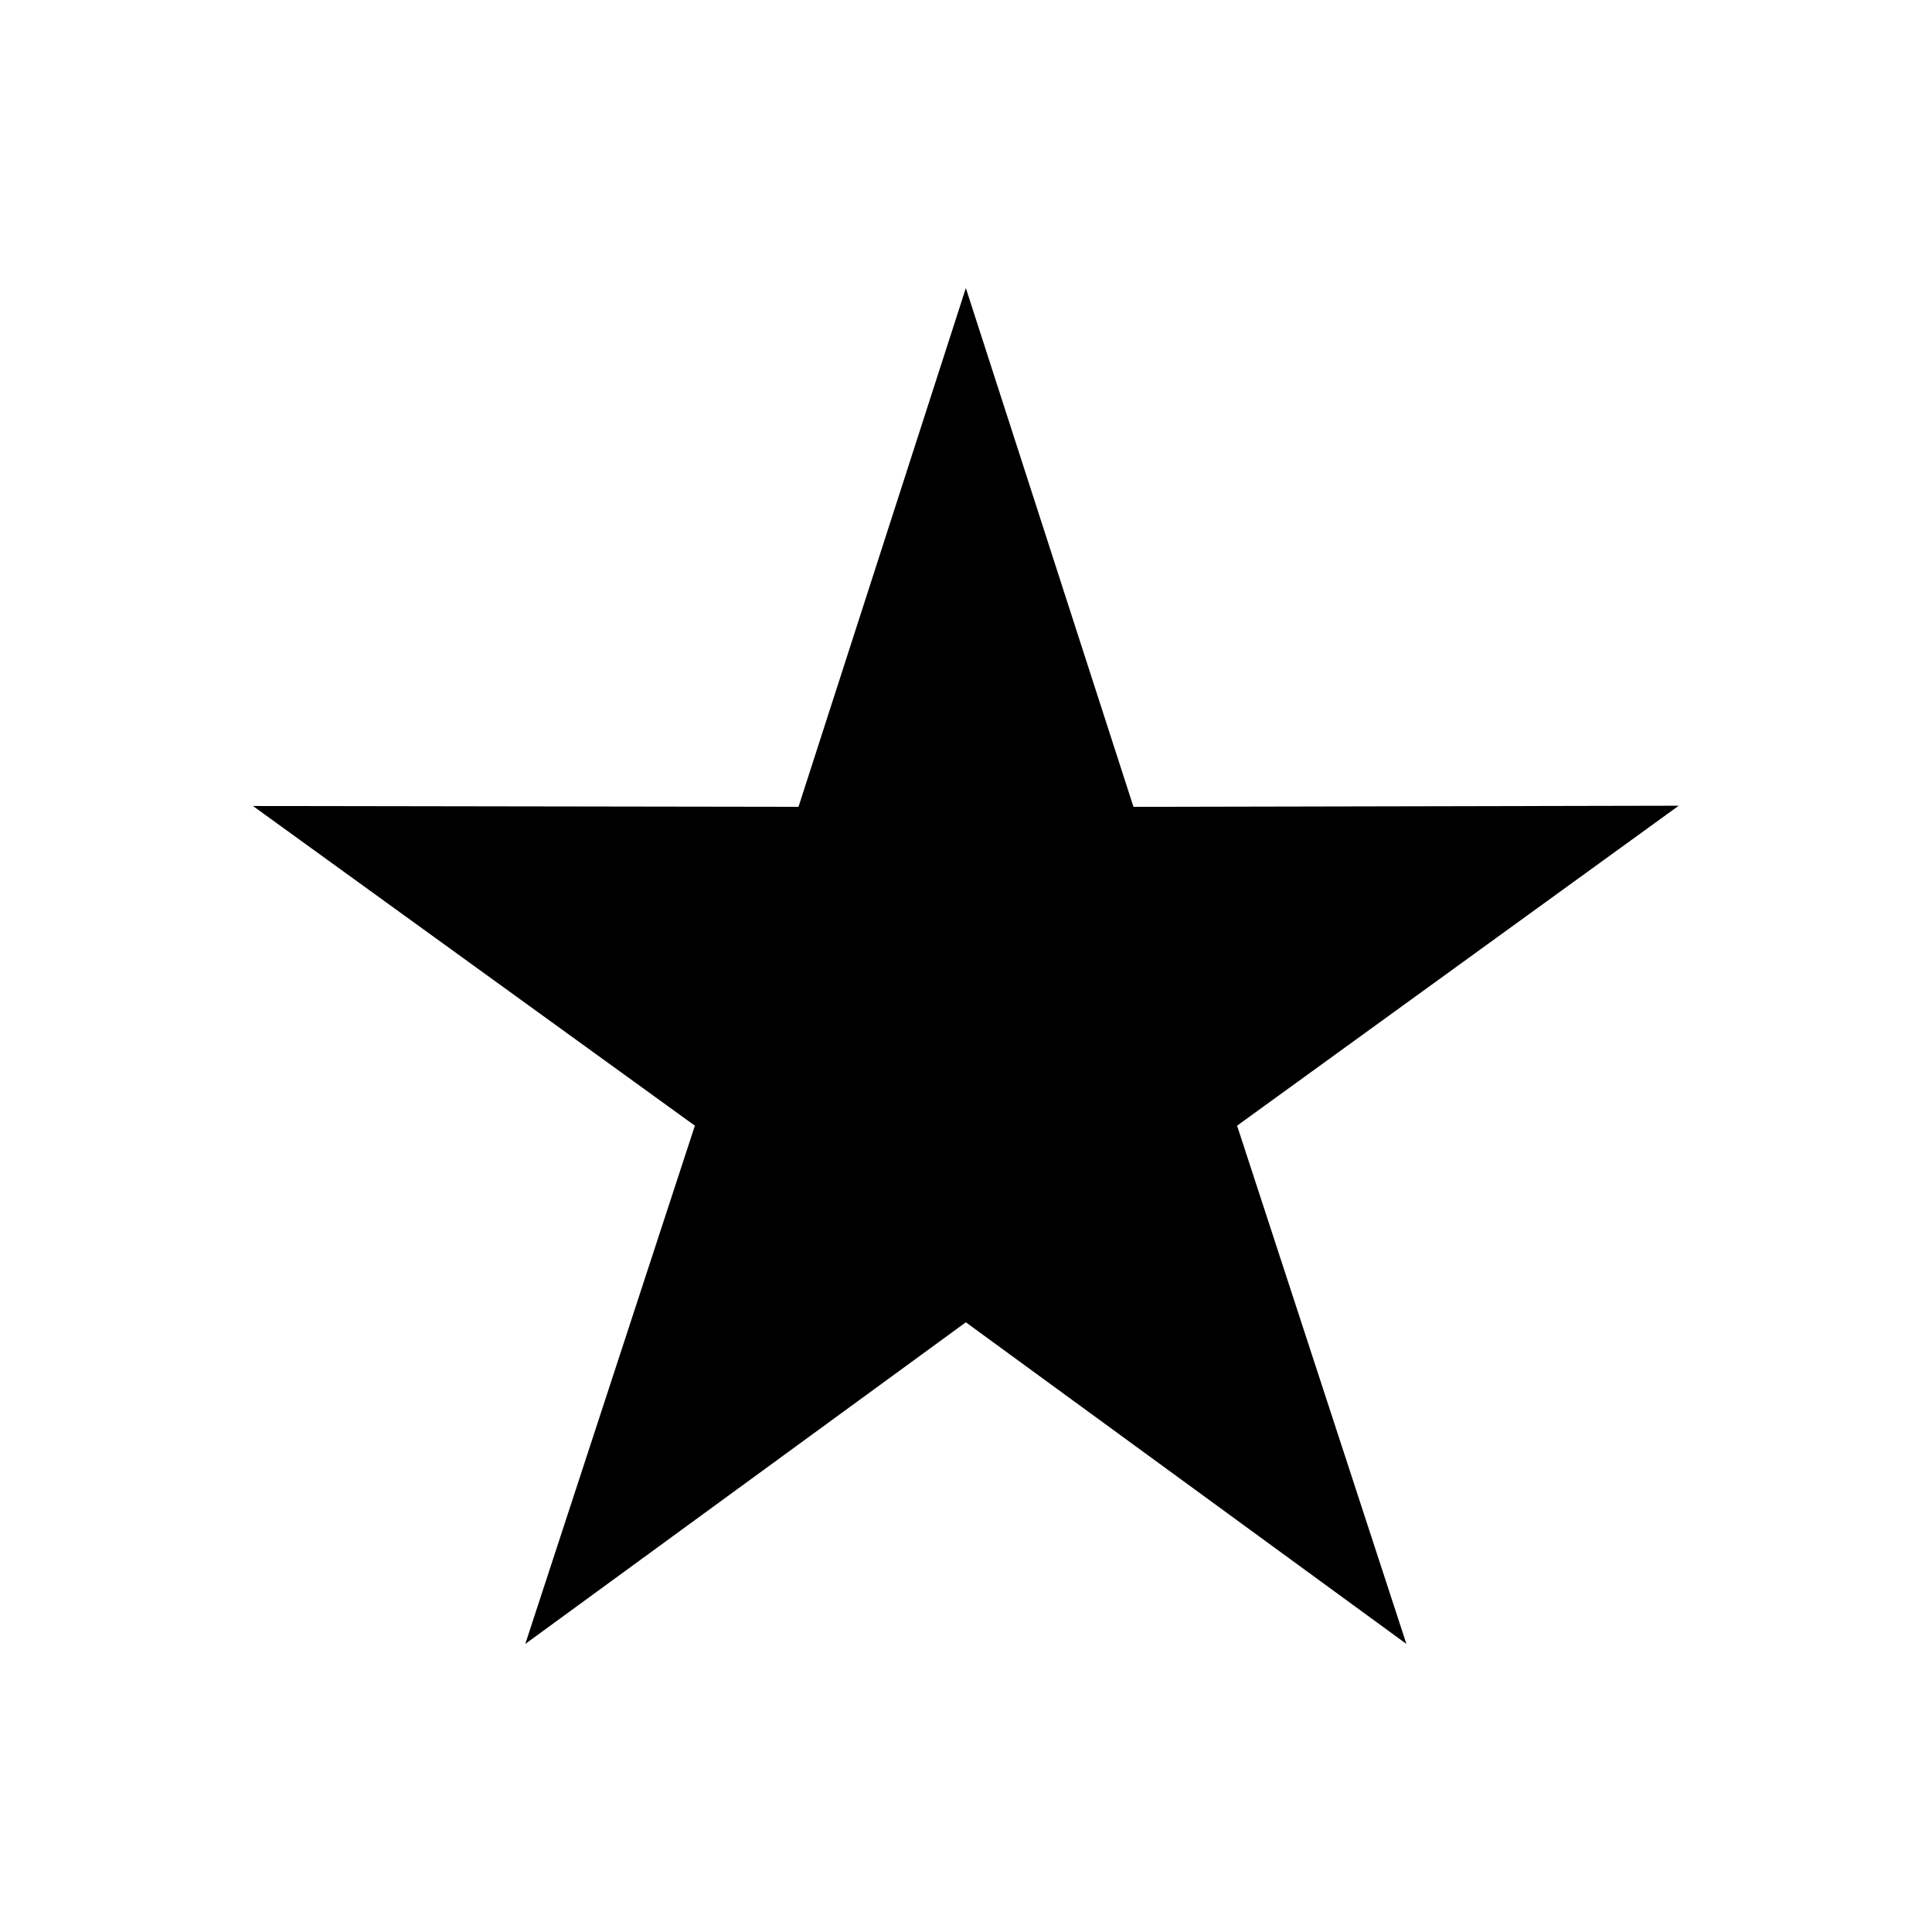<?xml version="1.0" encoding="UTF-8"?>
<!-- Uploaded to: SVG Repo, www.svgrepo.com, Generator: SVG Repo Mixer Tools -->
<svg fill="#000000" width="800px" height="800px" version="1.1" viewBox="144 144 512 512" xmlns="http://www.w3.org/2000/svg">
 <path d="m399.96 220.34-44.352 137.48-144.57-0.223 117.11 84.719-44.941 137.34 116.75-85.234 116.75 85.234-44.867-137.34 117.04-84.793-144.5 0.297z" fill-rule="evenodd"/>
</svg>